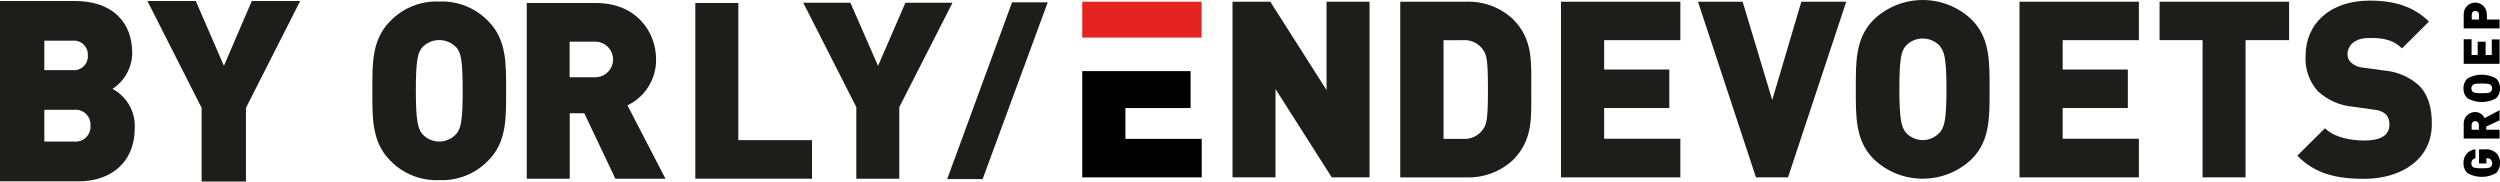 <?xml version="1.0" encoding="UTF-8"?> <svg xmlns="http://www.w3.org/2000/svg" id="Laag_1" viewBox="0 0 407.07 29.56"><defs><style>.cls-1{fill:#e52421;}.cls-2{fill:#1d1d1b;}</style></defs><path class="cls-2" d="m79.52,26.12c-2.08,2.17-5,3.34-8,3.21-3,.13-5.92-1.04-8-3.21-3-3-2.89-7-2.89-11.33s-.12-8.31,2.89-11.33c2.08-2.17,5-3.34,8-3.21,3-.13,5.92,1.04,8,3.21,3,3,2.89,7,2.89,11.33s.12,8.32-2.89,11.33Zm-5.18-18.36c-1.43-1.55-3.84-1.66-5.4-.23-.08.07-.16.15-.23.23-.64.84-1,1.81-1,7s.4,6.15,1,7c1.34,1.55,3.69,1.73,5.25.38.14-.12.26-.25.38-.38.64-.84,1-1.76,1-7s-.34-6.16-1-7Z"></path><path class="cls-2" d="m100.2,29.1l-5.06-10.66h-2.37v10.66h-7V.49h11.3c6.35,0,9.76,4.5,9.76,9.2.03,3.18-1.79,6.09-4.66,7.47l6.19,11.94h-8.16Zm-3.45-22.31h-4v5.79h4c1.6.09,2.97-1.13,3.07-2.72.09-1.6-1.13-2.97-2.72-3.07-.11,0-.23,0-.34,0Z"></path><path class="cls-2" d="m113.22,29.1V.49h7v22.33h12v6.28h-19Z"></path><path class="cls-2" d="m146.43,17.44v11.66h-7v-11.66L130.79.44h7.68l4.5,10.29,4.46-10.29h7.67l-8.67,17Z"></path><path class="cls-2" d="m216.85,28.88l-9.16-14.38v14.38h-7V.28h6.15l9.16,14.38V.28h7v28.6h-6.15Z"></path><path class="cls-2" d="m246.34,26.07c-2.1,1.93-4.87,2.94-7.72,2.81h-10.62V.28h10.61c2.85-.13,5.62.88,7.72,2.81,3.33,3.33,3,7,3,11.49s.34,8.15-2.99,11.49Zm-4.83-17.92c-.74-1.12-2.04-1.73-3.37-1.61h-3.09v16.07h3.09c1.33.12,2.62-.49,3.37-1.6.56-.81.77-1.57.77-6.43s-.21-5.62-.77-6.43Z"></path><path class="cls-2" d="m254.17,28.88V.28h19.44v6.26h-12.41v4.78h10.61v6.27h-10.61v5h12.41v6.29h-19.44Z"></path><path class="cls-2" d="m291.14,28.88h-5.22L276.48.28h7.27l4.82,16,4.74-16h7.31l-9.48,28.6Z"></path><path class="cls-2" d="m321.07,25.88c-4.47,4.29-11.53,4.29-16,0-3-3-2.89-7-2.89-11.33s-.12-8.32,2.89-11.33c4.47-4.29,11.53-4.29,16,0,3,3,2.89,7,2.89,11.33s.12,8.33-2.89,11.33Zm-5.18-18.36c-1.4-1.55-3.79-1.68-5.34-.28-.1.09-.19.18-.28.28-.65.84-1,1.81-1,7s.4,6.15,1,7c1.34,1.55,3.68,1.73,5.23.39.14-.12.27-.25.39-.39.65-.83,1.05-1.76,1.05-7s-.4-6.13-1.05-6.97v-.03Z"></path><path class="cls-2" d="m328.83,28.88V.28h19.44v6.26h-12.41v4.78h10.61v6.27h-10.61v5h12.41v6.29h-19.44Z"></path><path class="cls-2" d="m365.64,6.54v22.34h-7V6.54h-7V.28h21.09v6.26h-7.09Z"></path><path class="cls-2" d="m384.92,29.12c-4.38,0-8-.8-10.85-3.78l4.5-4.46c1.49,1.48,4.1,2,6.39,2,2.78,0,4.1-.92,4.1-2.57.04-.61-.16-1.22-.56-1.69-.53-.45-1.19-.72-1.89-.76l-3.46-.48c-2.14-.18-4.16-1.07-5.74-2.53-1.41-1.57-2.13-3.64-2-5.75,0-5.22,3.94-9,10.45-9,4.09,0,7.19,1,9.64,3.41l-4.39,4.37c-1.81-1.81-4.18-1.69-5.42-1.69-2.46,0-3.46,1.41-3.46,2.65,0,.5.21.98.56,1.33.55.5,1.26.8,2,.84l3.46.48c2.07.17,4.03,1.01,5.59,2.39,1.53,1.49,2.13,3.62,2.13,6.27.03,5.8-4.97,8.97-11.05,8.97Z"></path><polygon points="193.86 17.59 193.86 11.58 176.22 11.58 176.22 28.88 195.67 28.88 195.67 22.61 183.25 22.61 183.25 17.59 193.86 17.59"></polygon><rect class="cls-1" x="176.22" y=".28" width="19.44" height="5.84"></rect><path d="m406.41,24.88c.46.44.7,1.06.66,1.7.02.61-.22,1.2-.66,1.62-1.44.8-3.18.8-4.62,0-.45-.42-.69-1.01-.66-1.62-.08-1.16.78-2.17,1.94-2.28v1.48c-.41.05-.71.43-.66.84,0,.22.08.43.25.57.18.13.37.21,1.44.21s1.27-.08,1.44-.21c.17-.14.26-.35.25-.57.02-.24-.07-.47-.23-.64-.17-.16-.39-.24-.62-.22h-.08v.86h-1.2v-2.29h.81c.7-.1,1.4.1,1.94.55Z"></path><path d="m407,19.6l-2.17,1v.52h2.17v1.44h-5.84v-2.32c-.07-1.03.71-1.92,1.74-2,.05,0,.1,0,.14,0,.66,0,1.25.4,1.52,1l2.44-1.3v1.66Zm-4.55.71v.81h1.18v-.81c0-.33-.26-.59-.59-.59-.33,0-.59.26-.59.59h0Z"></path><path d="m406.41,12.76c.45.42.69,1.02.66,1.63.03.61-.21,1.21-.66,1.63-1.44.79-3.18.79-4.62,0-.45-.42-.69-1.02-.66-1.63-.03-.61.21-1.21.66-1.63,1.44-.8,3.18-.8,4.62,0Zm-3.75,1.05c-.17.15-.26.36-.25.58,0,.22.08.43.25.57.18.14.37.22,1.44.22s1.26-.08,1.43-.22c.17-.14.26-.35.26-.57,0-.22-.09-.44-.26-.58-.17-.13-.36-.21-1.43-.21s-1.26.08-1.44.21Z"></path><path d="m407,10.39h-5.84v-4h1.28v2.56h1v-2.16h1.29v2.16h1v-2.53h1.27v3.97Z"></path><path d="m404.94,2.3v.88h2.06v1.44h-5.84v-2.32c0-1.04.84-1.88,1.88-1.88s1.88.84,1.88,1.88h.02Zm-2.47.06v.82h1.18v-.82c0-.33-.26-.59-.59-.59s-.59.26-.59.59h0Z"></path><path class="cls-2" d="m154.23,29.16L164.79.38h5.81l-10.6,28.78h-5.77Z"></path><path class="cls-2" d="m12.79,29.53H0V.16h12.17c6.11,0,9.36,3.42,9.36,8.49-.03,2.36-1.24,4.54-3.22,5.82,2.36,1.25,3.77,3.75,3.63,6.41,0,5.6-3.94,8.65-9.15,8.65Zm-.7-11.65h-4.87v5.17h4.87c1.33.13,2.51-.85,2.64-2.18.01-.14.01-.28,0-.42.1-1.32-.89-2.47-2.21-2.58-.14-.01-.29,0-.43,0Zm-.37-11.26h-4.5v4.8h4.5c1.25.17,2.4-.7,2.57-1.94.02-.15.03-.3.02-.46.07-1.26-.89-2.34-2.14-2.41-.15,0-.3,0-.45.02h0Z"></path><path class="cls-2" d="m40.05,17.56v12h-7.22v-12L24,.16h7.88l4.58,10.56L41,.16h7.88l-8.83,17.4Z"></path></svg> 